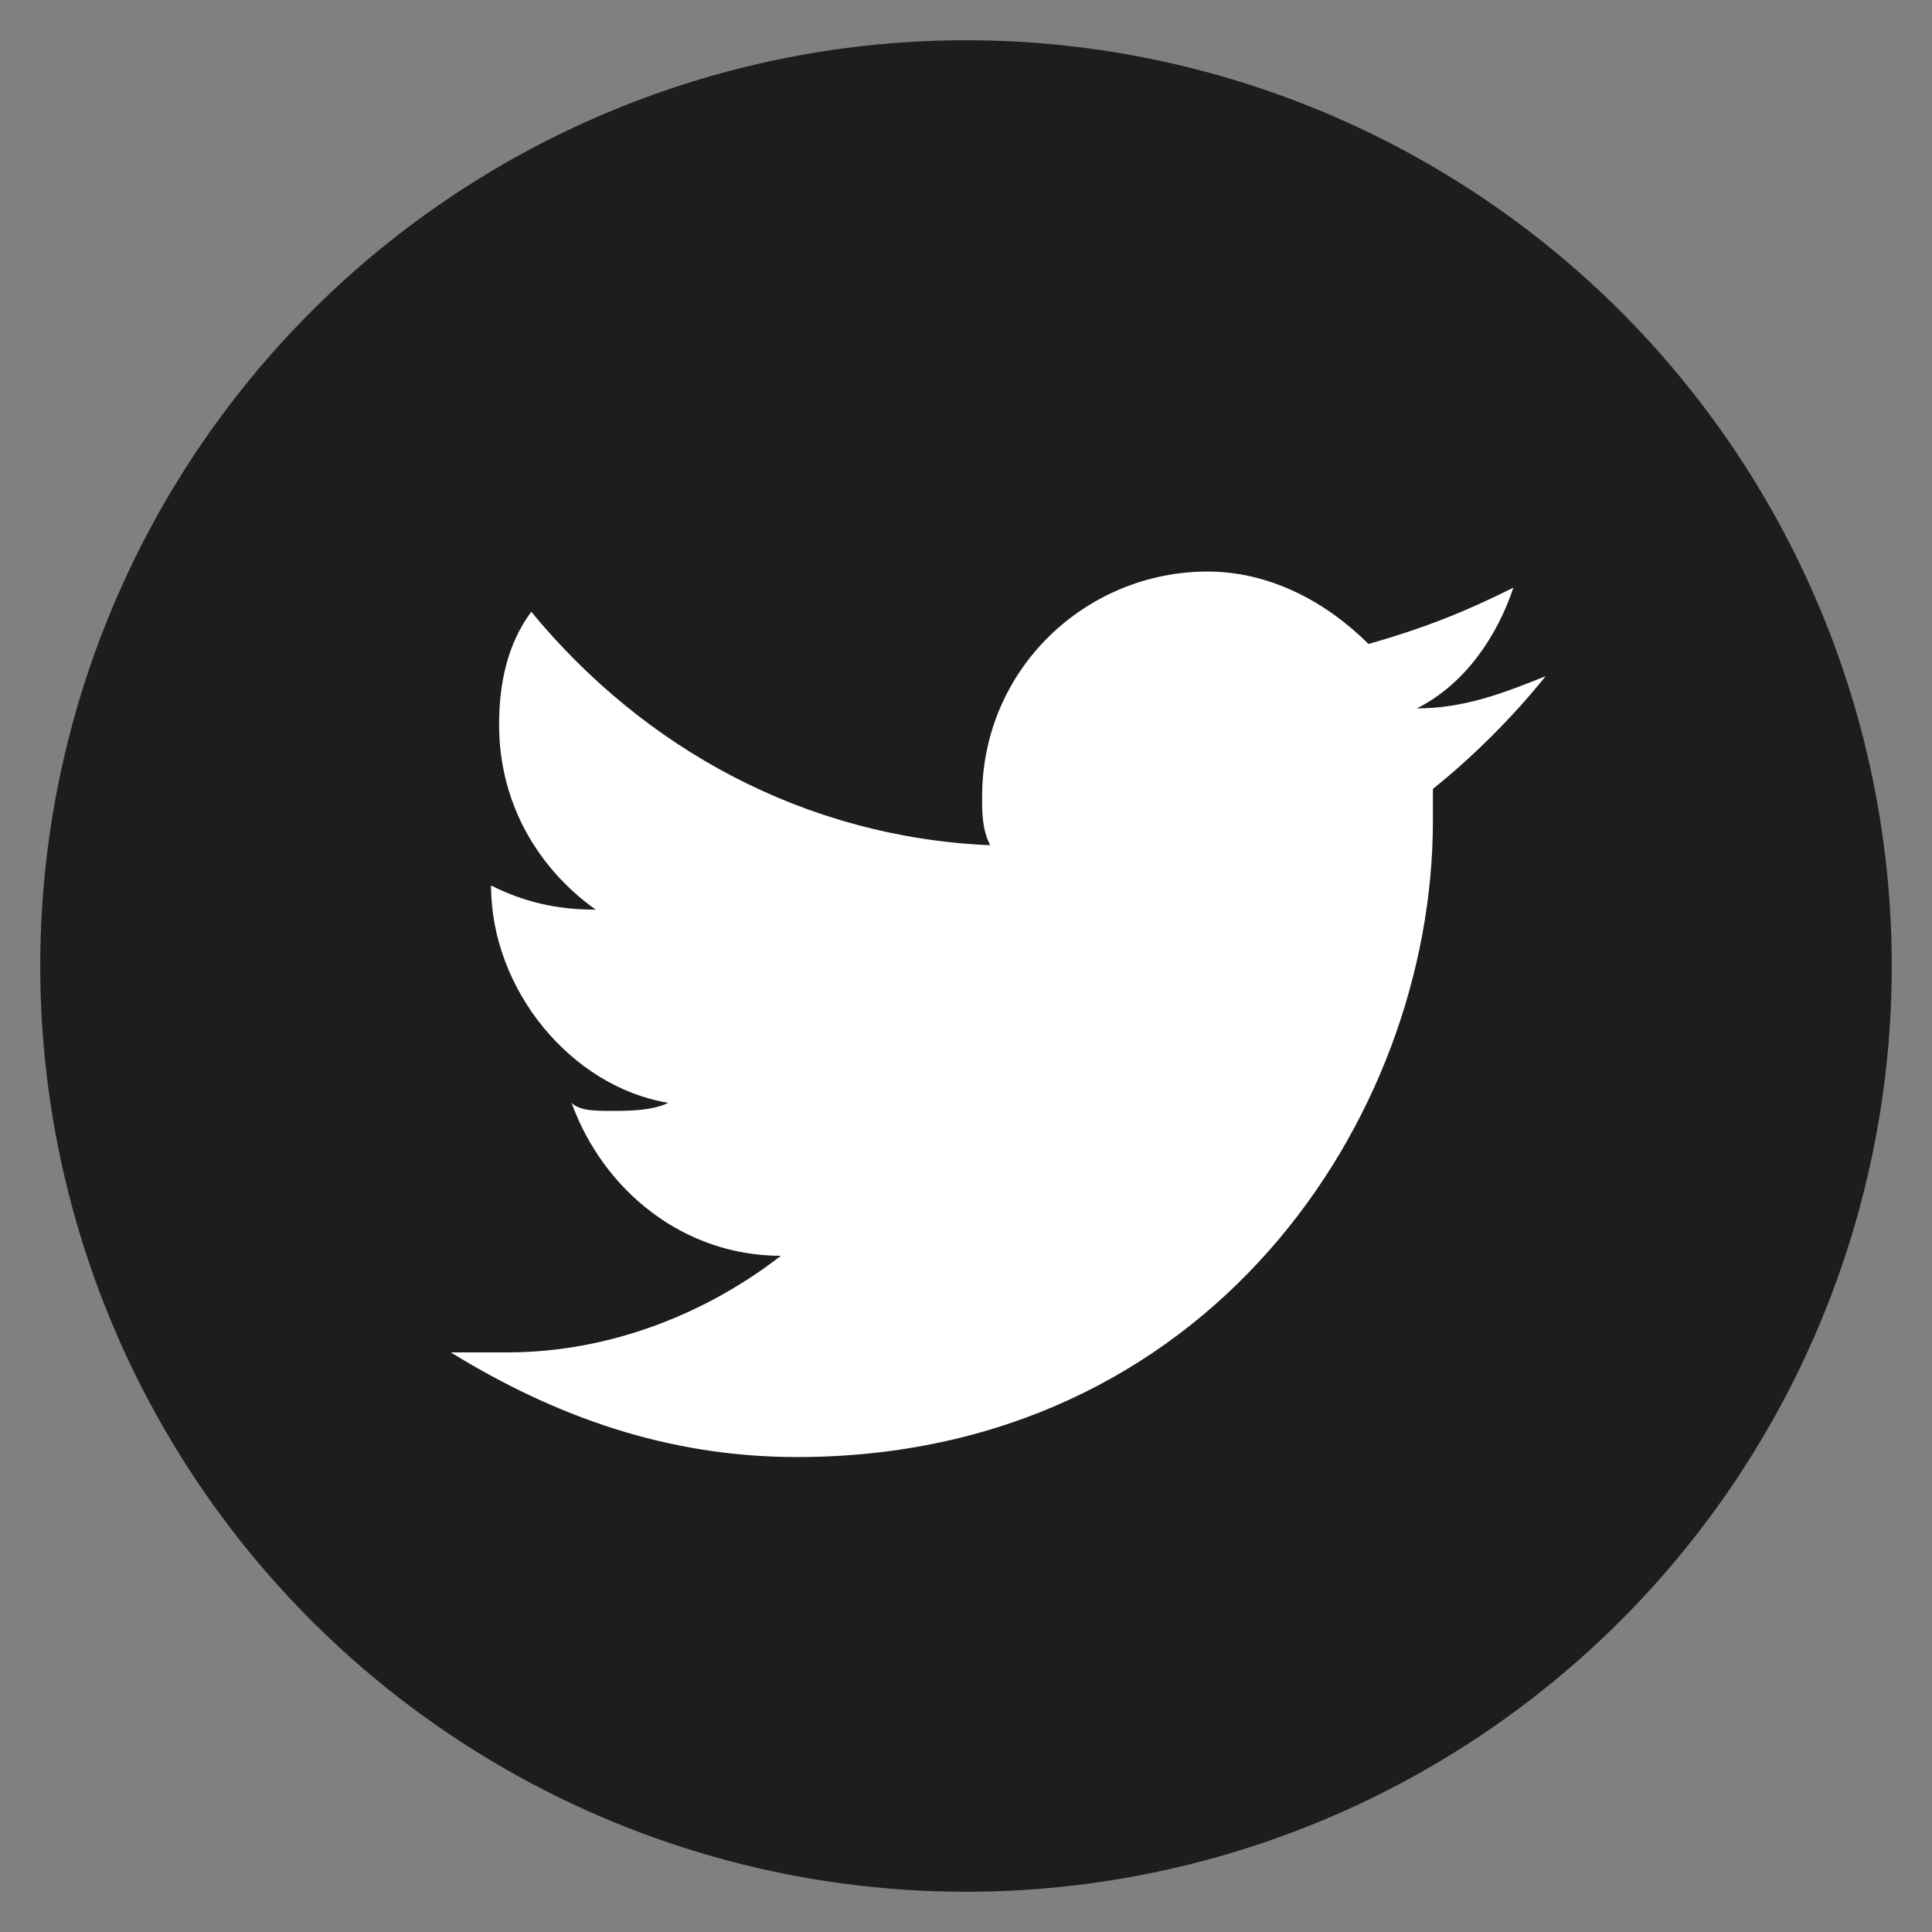 <?xml version="1.0" encoding="utf-8"?>
<!-- Generator: Adobe Illustrator 27.3.1, SVG Export Plug-In . SVG Version: 6.00 Build 0)  -->
<svg version="1.1" id="Layer_1" xmlns="http://www.w3.org/2000/svg" xmlns:xlink="http://www.w3.org/1999/xlink" x="0px" y="0px"
	 viewBox="0 0 24 24" style="enable-background:new 0 0 24 24;" xml:space="preserve">
<rect x="0" y="0" width="24" height="24" fill="#808080" stroke="none"/>
<style type="text/css">
	.st0{fill:#1D1D1B;}
	.st1{fill:#FFFFFF;}
</style>
<g>
	<circle class="st0" cx="12" cy="12" r="11.5"/>
	<path class="st1" d="M9.9,18.1c5.1,0,7.9-4.2,7.9-7.9c0-0.1,0-0.2,0-0.4c0.5-0.4,1-0.9,1.4-1.4c-0.5,0.2-1,0.4-1.6,0.4
		c0.6-0.3,1-0.9,1.2-1.5C18.2,7.6,17.7,7.8,17,8c-0.5-0.5-1.2-0.9-2-0.9c-1.5,0-2.8,1.2-2.8,2.8c0,0.2,0,0.4,0.1,0.6
		C10,10.4,8,9.3,6.6,7.6C6.3,8,6.2,8.5,6.2,9c0,1,0.5,1.8,1.2,2.3c-0.5,0-0.9-0.1-1.3-0.3c0,0,0,0,0,0c0,1.3,1,2.5,2.2,2.7
		c-0.2,0.1-0.5,0.1-0.7,0.1c-0.2,0-0.4,0-0.5-0.1c0.4,1.1,1.4,1.9,2.6,1.9c-0.9,0.7-2.1,1.2-3.4,1.2c-0.2,0-0.4,0-0.7,0
		C6.9,17.6,8.3,18.1,9.9,18.1"/>
</g>
</svg>
